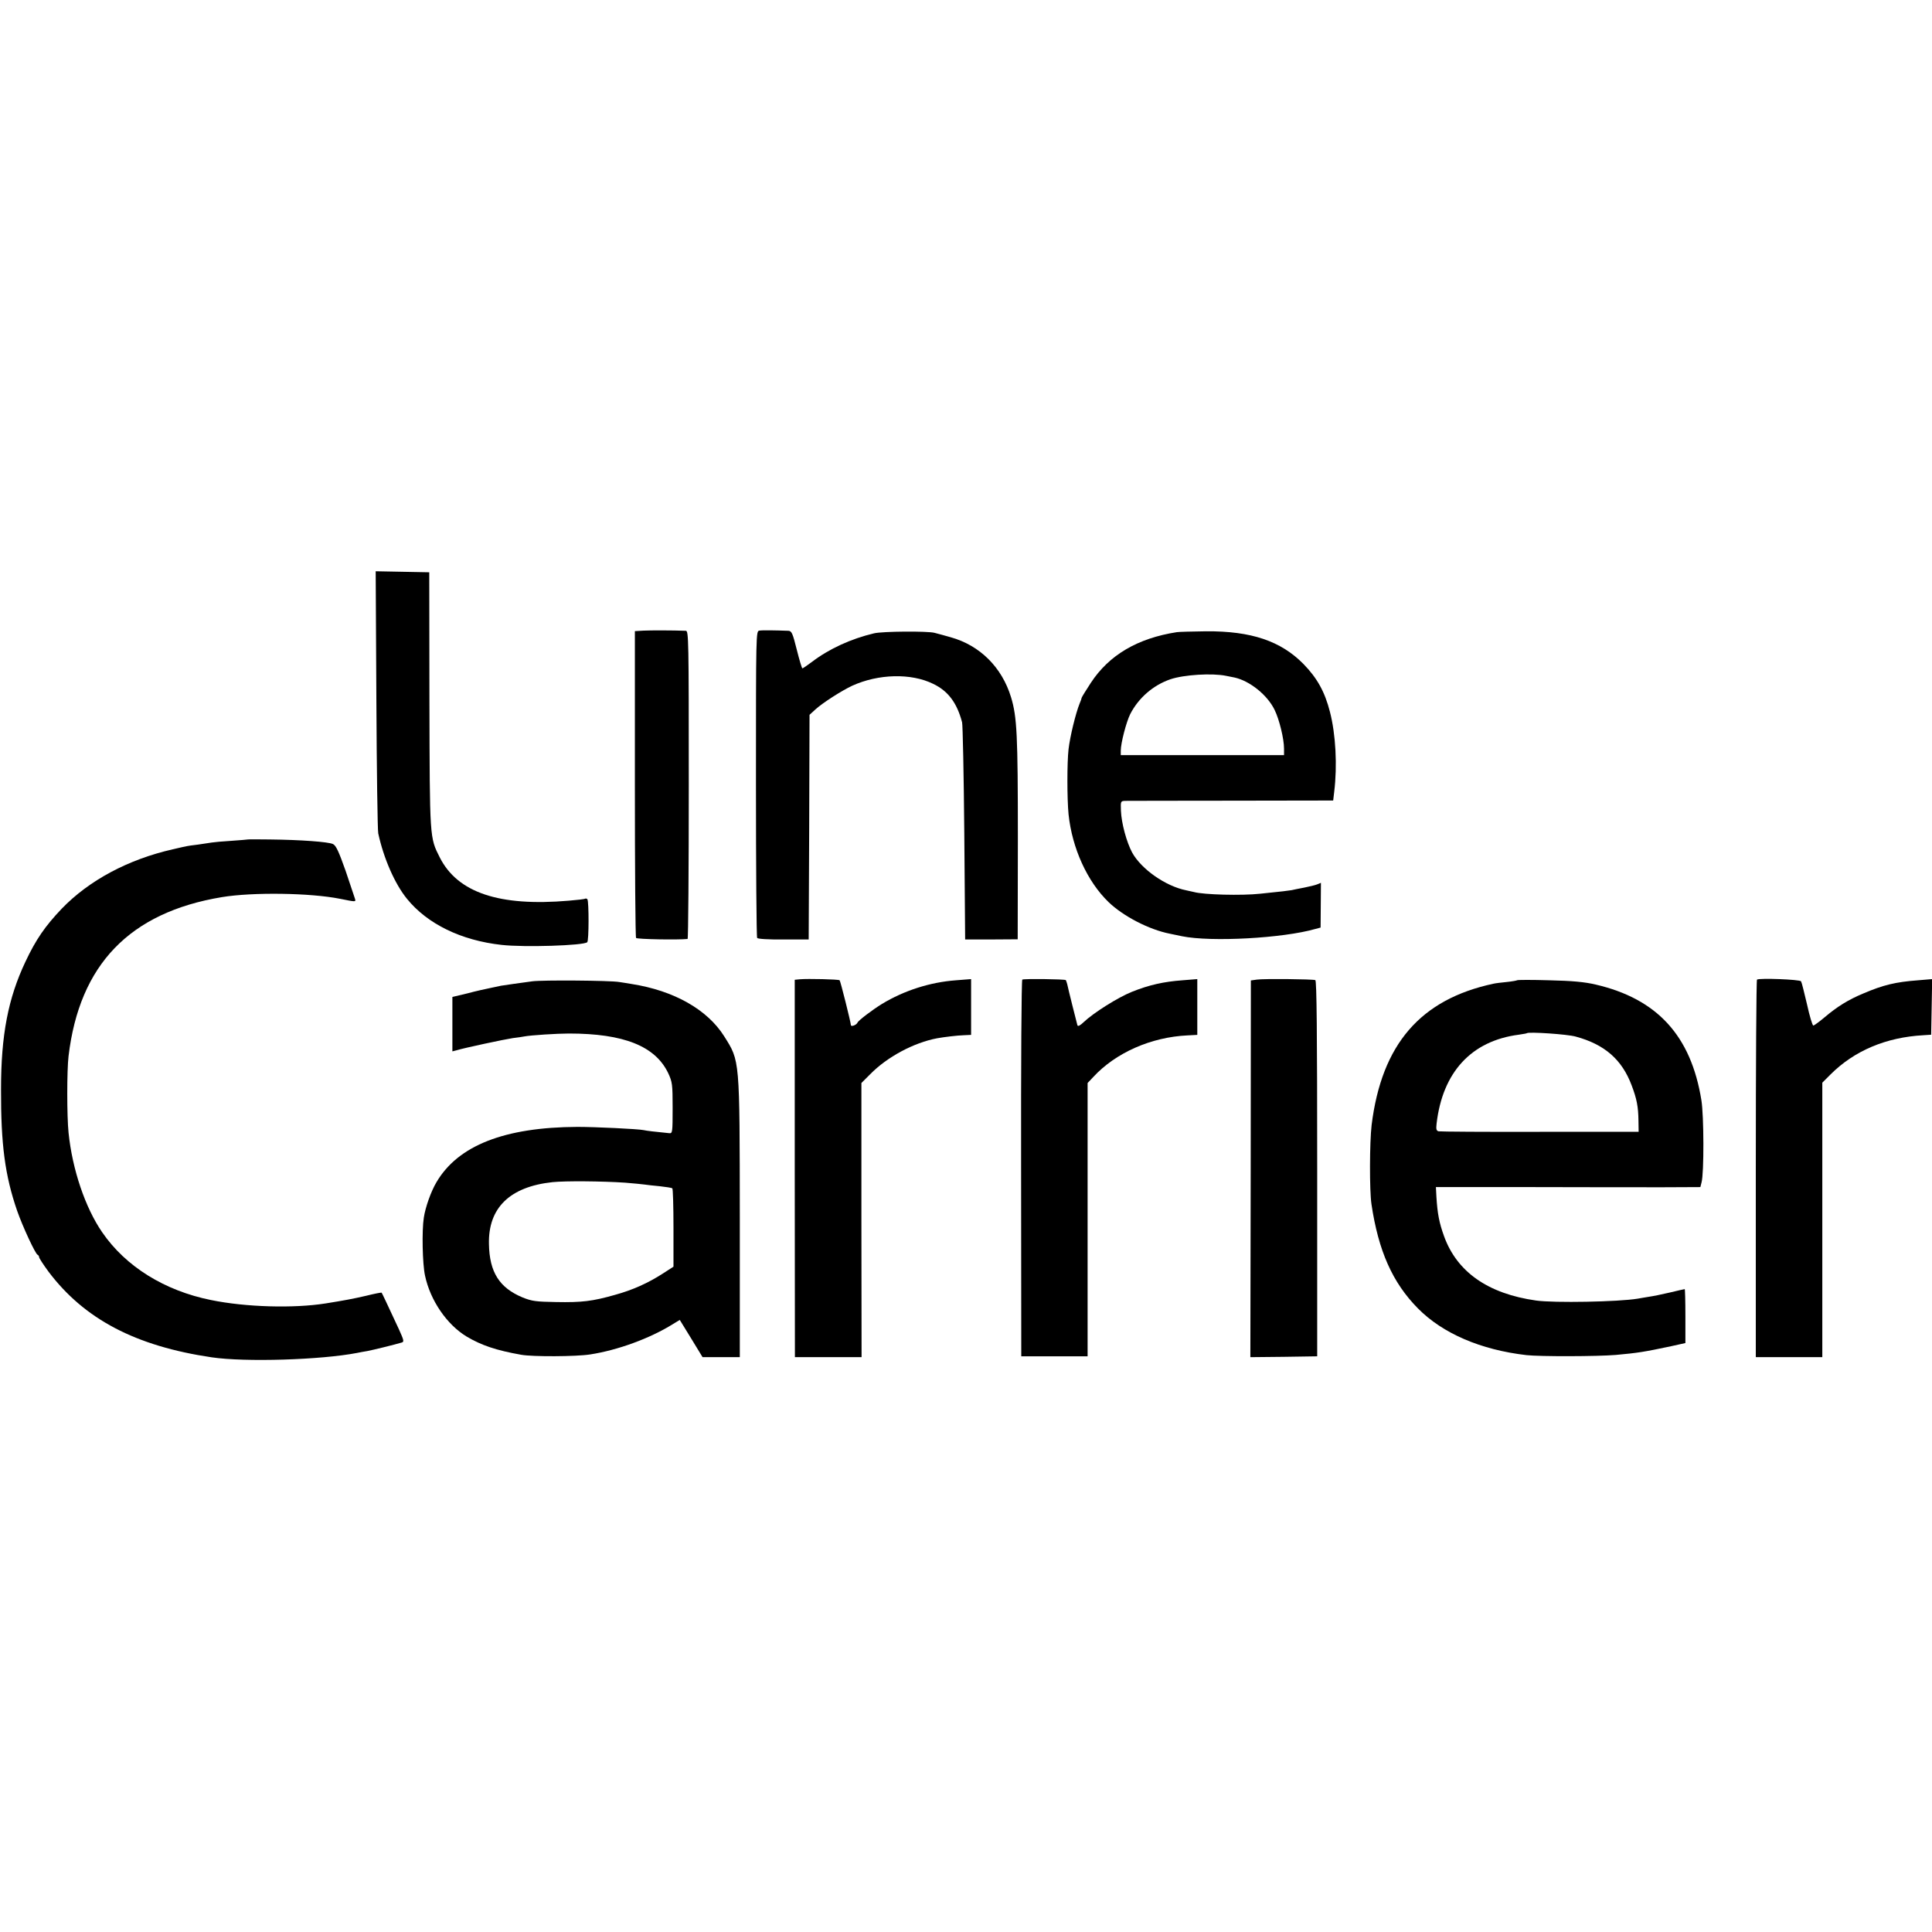 <?xml version="1.0" standalone="no"?>
<!DOCTYPE svg PUBLIC "-//W3C//DTD SVG 20010904//EN"
 "http://www.w3.org/TR/2001/REC-SVG-20010904/DTD/svg10.dtd">
<svg version="1.0" xmlns="http://www.w3.org/2000/svg"
 width="1136pt" height="1136pt" viewBox="0 0 1136 1136"
 preserveAspectRatio="xMidYMid meet">
<g transform="translate(0,1136) scale(0.1,-0.1)"
fill="#000000" stroke="none">
<path d="M2213 7248 c2 -414 7 -769 11 -788 32 -148 98 -298 169 -385 120
-148 319 -245 557 -271 132 -15 483 -4 503 16 10 9 10 237 1 252 -3 4 -9 6
-13 4 -4 -3 -48 -8 -97 -12 -408 -35 -653 47 -758 254 -60 119 -59 107 -61
927 l-1 750 -157 3 -158 3 4 -753z"/>
<path d="M3784 7652 l-51 -3 0 -897 c0 -493 3 -901 7 -907 6 -8 249 -12 303
-6 4 1 7 408 7 906 0 855 -1 905 -17 906 -79 3 -207 3 -249 1z"/>
<path d="M4465 7652 c-20 -3 -20 -10 -20 -900 0 -493 3 -901 7 -907 4 -6 66
-10 155 -9 l148 0 3 661 2 660 35 32 c43 39 154 110 216 139 154 70 346 75
476 11 88 -42 140 -112 170 -226 4 -15 10 -309 13 -652 l5 -625 155 0 154 1 1
594 c0 608 -5 713 -40 829 -54 177 -183 305 -355 353 -30 9 -73 20 -95 26 -41
11 -308 9 -356 -3 -135 -32 -264 -91 -365 -168 -28 -21 -53 -38 -56 -38 -3 0
-18 50 -33 110 -24 96 -30 110 -49 111 -82 3 -154 4 -171 1z"/>
<path d="M6920 7643 c-232 -36 -399 -135 -506 -298 -30 -46 -54 -85 -54 -88 0
-3 -5 -18 -12 -34 -23 -57 -56 -192 -65 -268 -9 -78 -9 -290 0 -383 21 -200
110 -395 235 -516 86 -83 238 -162 360 -186 26 -5 58 -12 72 -15 171 -35 594
-12 785 43 l30 8 1 131 1 132 -22 -9 c-12 -5 -47 -13 -76 -19 -30 -6 -63 -12
-74 -15 -18 -3 -55 -8 -185 -21 -109 -12 -333 -6 -390 10 -3 1 -23 5 -45 10
-121 24 -264 124 -318 222 -33 62 -63 172 -66 246 -2 56 -2 57 26 58 15 0 297
1 625 1 l597 1 6 51 c19 154 9 339 -25 470 -30 118 -75 199 -156 282 -133 135
-307 194 -573 192 -81 -1 -157 -3 -171 -5z m290 -257 c14 -3 36 -7 50 -10 89
-20 193 -103 235 -191 27 -55 55 -169 55 -227 l0 -38 -480 0 -480 0 0 26 c0
44 32 167 55 214 49 96 135 171 237 206 80 27 246 37 328 20z"/>
<path d="M1457 6424 c-1 -1 -45 -4 -97 -8 -52 -3 -104 -8 -115 -10 -11 -2 -47
-7 -80 -12 -33 -4 -62 -8 -65 -9 -3 0 -41 -9 -85 -19 -263 -60 -492 -183 -652
-349 -98 -103 -152 -181 -214 -313 -101 -214 -143 -429 -143 -749 -1 -323 23
-507 95 -715 33 -94 107 -253 120 -258 5 -2 9 -9 9 -14 0 -6 25 -44 55 -85
211 -280 513 -438 960 -504 198 -29 643 -15 855 26 14 3 41 8 60 11 32 6 159
37 202 50 15 4 13 13 -16 77 -72 155 -99 212 -102 216 -2 2 -43 -6 -91 -18
-78 -18 -126 -27 -238 -45 -189 -30 -471 -22 -675 20 -273 55 -501 197 -639
398 -100 145 -176 370 -198 586 -10 97 -10 367 0 450 64 538 359 845 902 935
182 30 520 25 695 -10 94 -19 93 -19 87 1 -3 10 -28 84 -55 164 -40 113 -56
148 -74 157 -27 13 -188 25 -371 27 -70 1 -129 1 -130 0z"/>
<path d="M4704 5602 l-31 -3 0 -1110 1 -1109 196 0 196 0 -1 806 0 806 52 52
c99 101 255 185 393 211 38 7 119 17 158 18 l42 2 0 164 0 164 -89 -7 c-151
-11 -305 -60 -435 -139 -54 -33 -139 -97 -144 -110 -7 -15 -39 -26 -39 -14 -1
19 -61 258 -66 263 -5 6 -189 10 -233 6z"/>
<path d="M6011 5600 c-5 -3 -8 -502 -7 -1110 l1 -1105 195 0 195 0 0 803 0
804 33 35 c132 143 340 235 555 245 l57 3 0 164 0 164 -87 -7 c-110 -8 -196
-27 -298 -68 -82 -33 -225 -123 -283 -178 -22 -21 -34 -27 -37 -18 -4 14 -54
212 -60 242 -3 10 -6 20 -8 23 -6 6 -248 9 -256 3z"/>
<path d="M7390 5600 l-35 -5 -1 -1108 -2 -1107 197 2 196 3 0 1104 c0 804 -3
1105 -11 1108 -17 6 -303 9 -344 3z"/>
<path d="M10331 5600 c-4 -3 -7 -503 -7 -1112 l0 -1108 196 0 195 0 0 807 0
807 48 48 c140 140 327 219 547 231 l45 3 3 163 3 164 -83 -7 c-132 -10 -204
-27 -323 -78 -87 -36 -154 -78 -227 -140 -31 -26 -61 -48 -66 -48 -5 0 -22 56
-37 125 -16 68 -31 129 -35 135 -7 11 -245 20 -259 10z"/>
<path d="M3130 5590 c-30 -4 -79 -11 -109 -15 -30 -4 -63 -9 -75 -11 -12 -3
-41 -9 -66 -14 -25 -5 -84 -18 -132 -31 l-88 -21 0 -160 0 -160 23 6 c49 15
285 65 332 72 28 3 59 8 69 10 37 7 191 17 261 17 323 0 508 -74 584 -233 24
-52 26 -64 26 -205 0 -144 -1 -150 -20 -148 -91 9 -133 14 -150 18 -34 7 -285
19 -390 19 -428 -2 -702 -109 -829 -326 -32 -54 -65 -147 -74 -208 -12 -76 -8
-271 7 -340 31 -147 129 -289 245 -359 86 -51 173 -81 321 -107 66 -12 323
-11 405 2 162 25 351 94 486 178 l41 25 67 -109 67 -110 110 0 109 0 0 818
c-1 943 1 921 -92 1069 -99 157 -295 268 -543 307 -22 4 -56 9 -75 12 -55 9
-449 12 -510 4z m545 -1184 c50 -4 101 -9 115 -11 14 -2 54 -7 90 -10 36 -4
68 -9 73 -12 4 -2 7 -107 7 -232 l0 -229 -62 -40 c-87 -56 -177 -97 -283 -126
-130 -37 -194 -45 -345 -42 -119 2 -142 5 -197 27 -137 57 -195 149 -198 314
-5 213 123 337 373 364 76 8 293 6 427 -3z"/>
<path d="M8920 5596 c-3 -2 -30 -7 -60 -10 -30 -3 -65 -7 -78 -10 -430 -92
-658 -356 -717 -831 -12 -102 -13 -383 -1 -465 41 -276 124 -462 273 -613 146
-148 370 -244 638 -275 79 -9 417 -8 525 1 131 12 164 17 329 52 l81 18 0 158
c0 88 -2 159 -4 159 -3 0 -42 -9 -88 -20 -46 -11 -101 -22 -123 -25 -22 -4
-51 -8 -65 -11 -114 -19 -493 -26 -598 -11 -283 40 -465 168 -541 378 -29 80
-39 134 -45 232 l-3 57 561 0 c308 -1 658 -1 777 -1 l217 1 7 28 c15 53 14
393 -1 483 -61 379 -260 596 -622 680 -64 15 -136 22 -272 25 -102 3 -188 3
-190 0z m345 -331 c170 -46 272 -135 329 -287 30 -79 39 -125 40 -208 l1 -65
-580 0 c-319 -1 -587 1 -596 3 -13 3 -16 12 -12 45 35 303 205 487 483 523 25
4 46 7 48 9 10 9 238 -6 287 -20z"/>
</g>
</svg>
